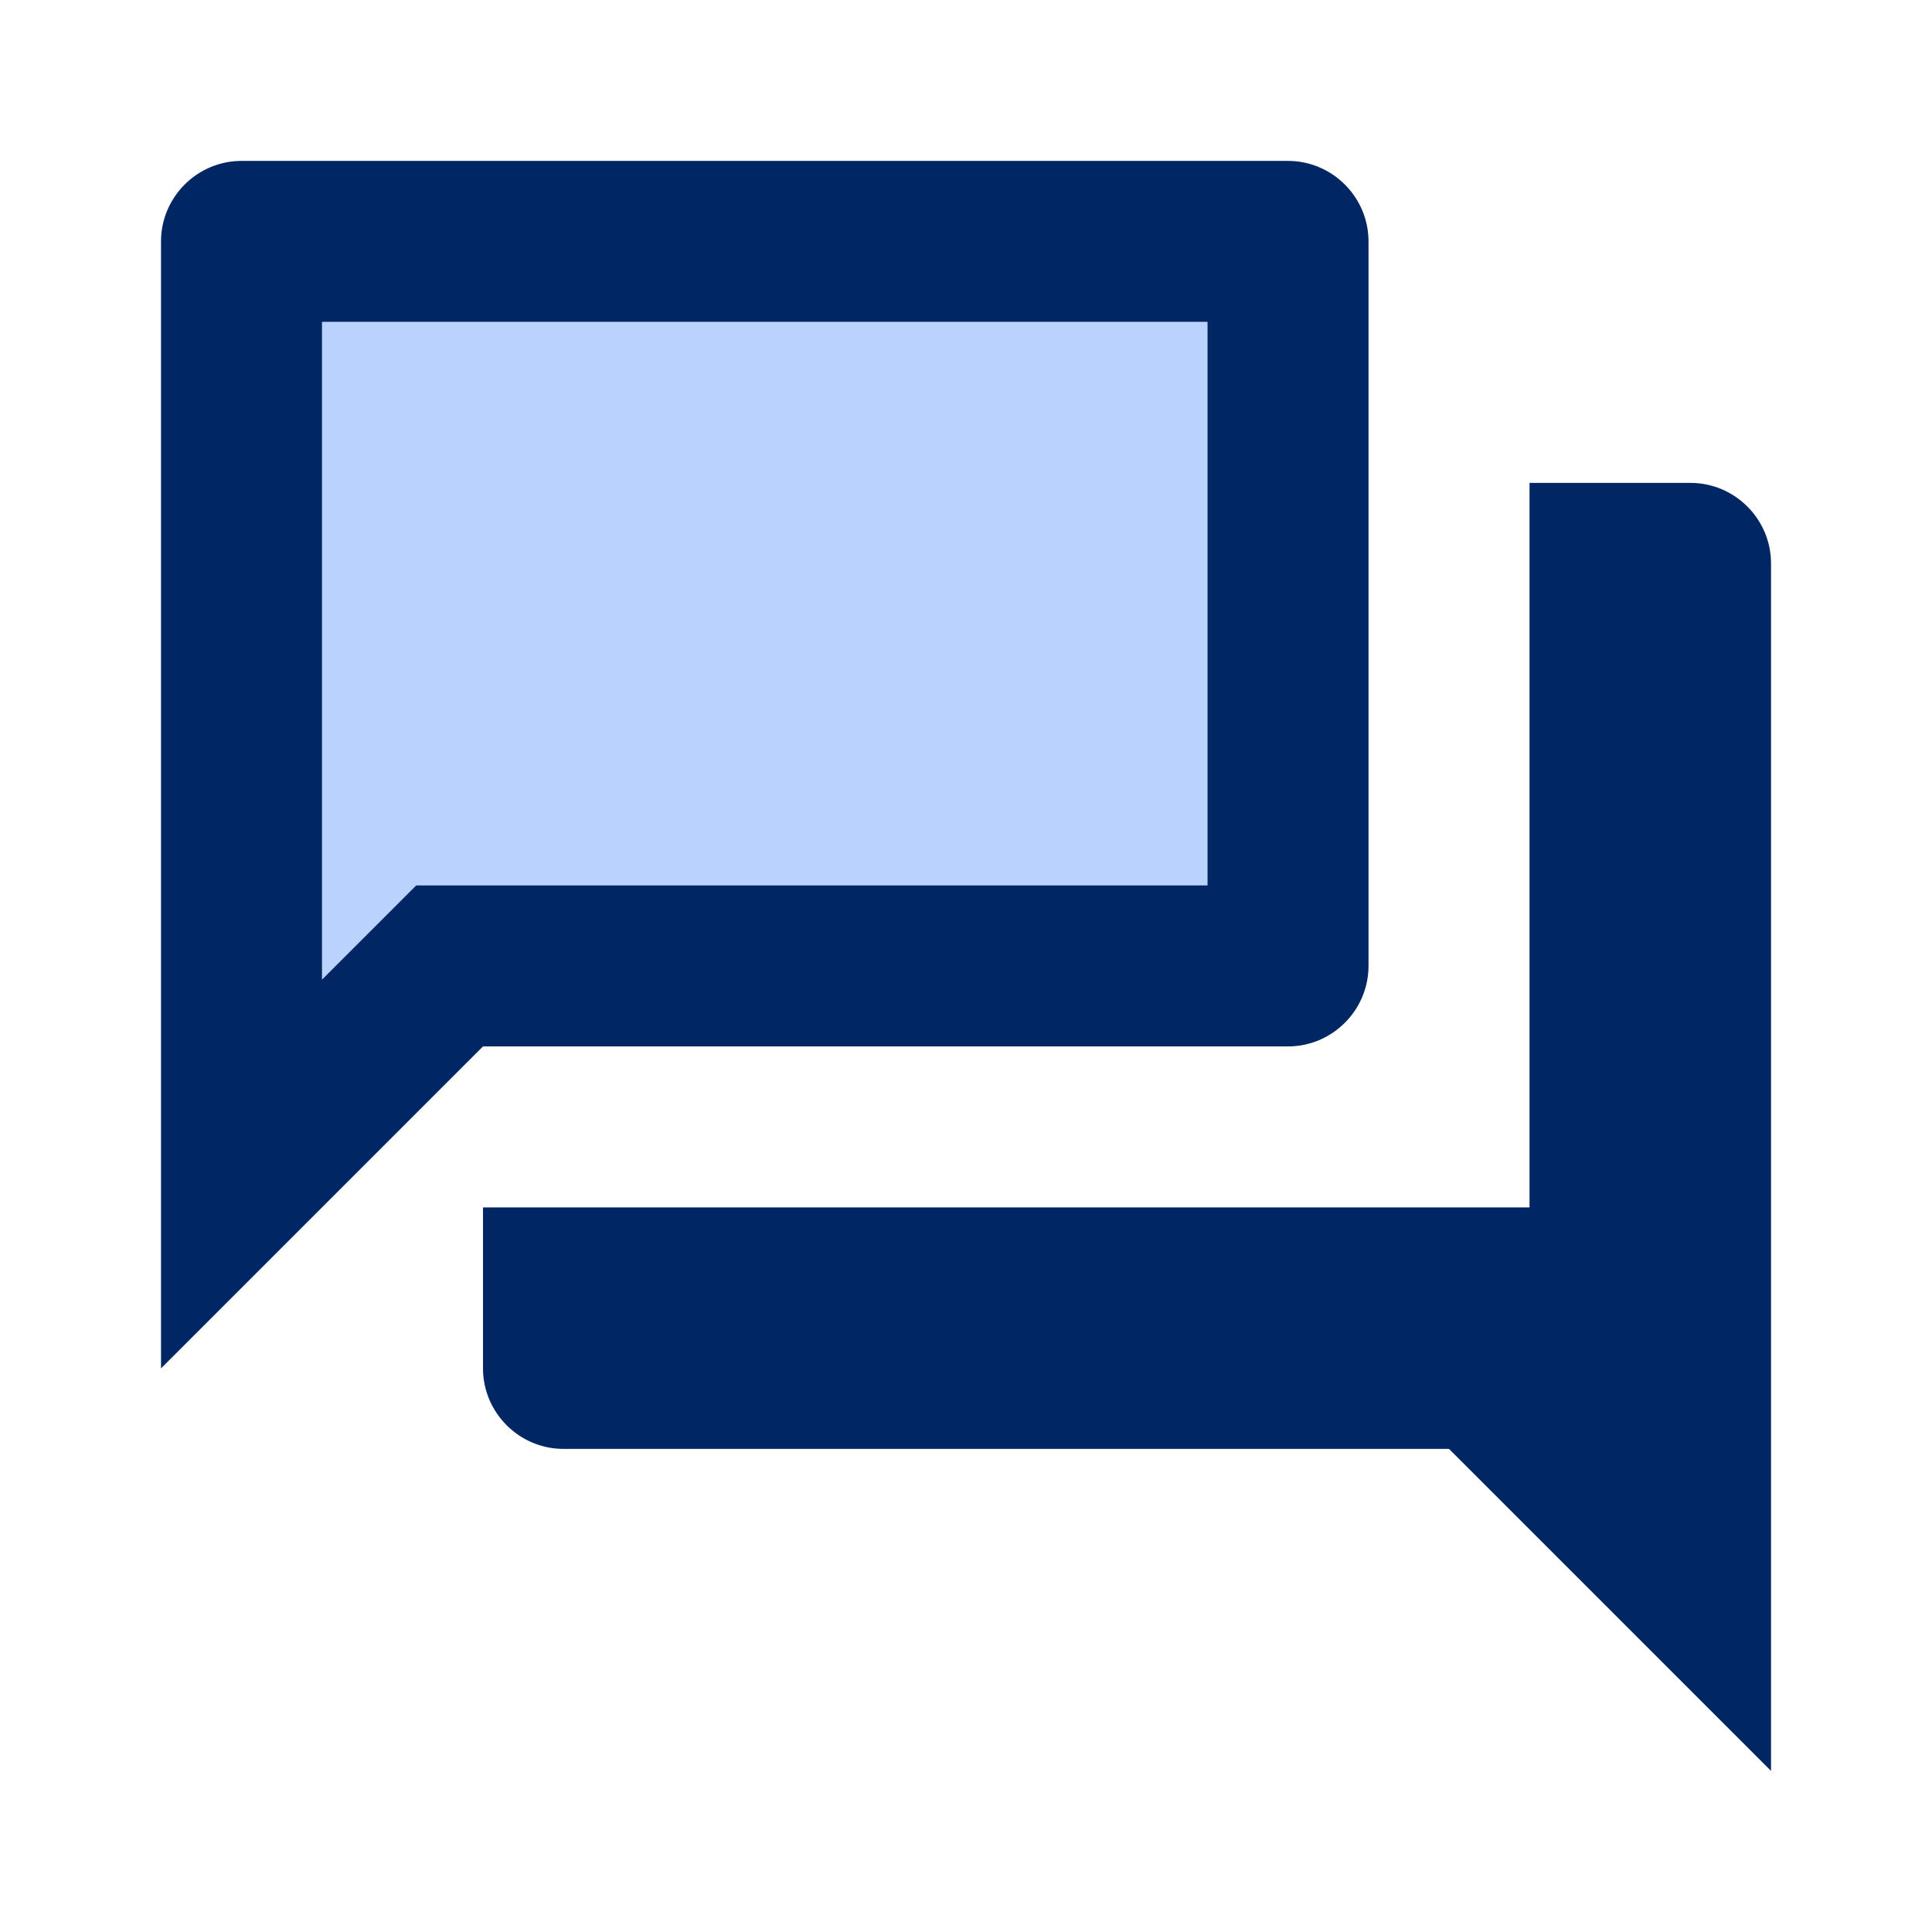 <?xml version="1.0" encoding="UTF-8"?>
<svg xmlns="http://www.w3.org/2000/svg" width="56" height="56" viewBox="0 0 56 56" fill="none">
  <path opacity="0.3" d="M35 25.669V9.336H9.333V28.399L12.063 25.669H14H35Z" fill="#156DFC"></path>
  <path d="M37.334 30.331C38.617 30.331 39.667 29.281 39.667 27.997V6.997C39.667 5.714 38.617 4.664 37.334 4.664H7C5.717 4.664 4.667 5.714 4.667 6.997V39.664L14 30.331H37.334ZM9.334 28.394V9.331H35V25.664H12.064L9.334 28.394ZM51.334 16.331C51.334 15.047 50.284 13.997 49 13.997H44.334V34.997H14V39.664C14 40.947 15.05 41.997 16.334 41.997H42L51.334 51.331V16.331Z" fill="#012664"></path>
</svg>

